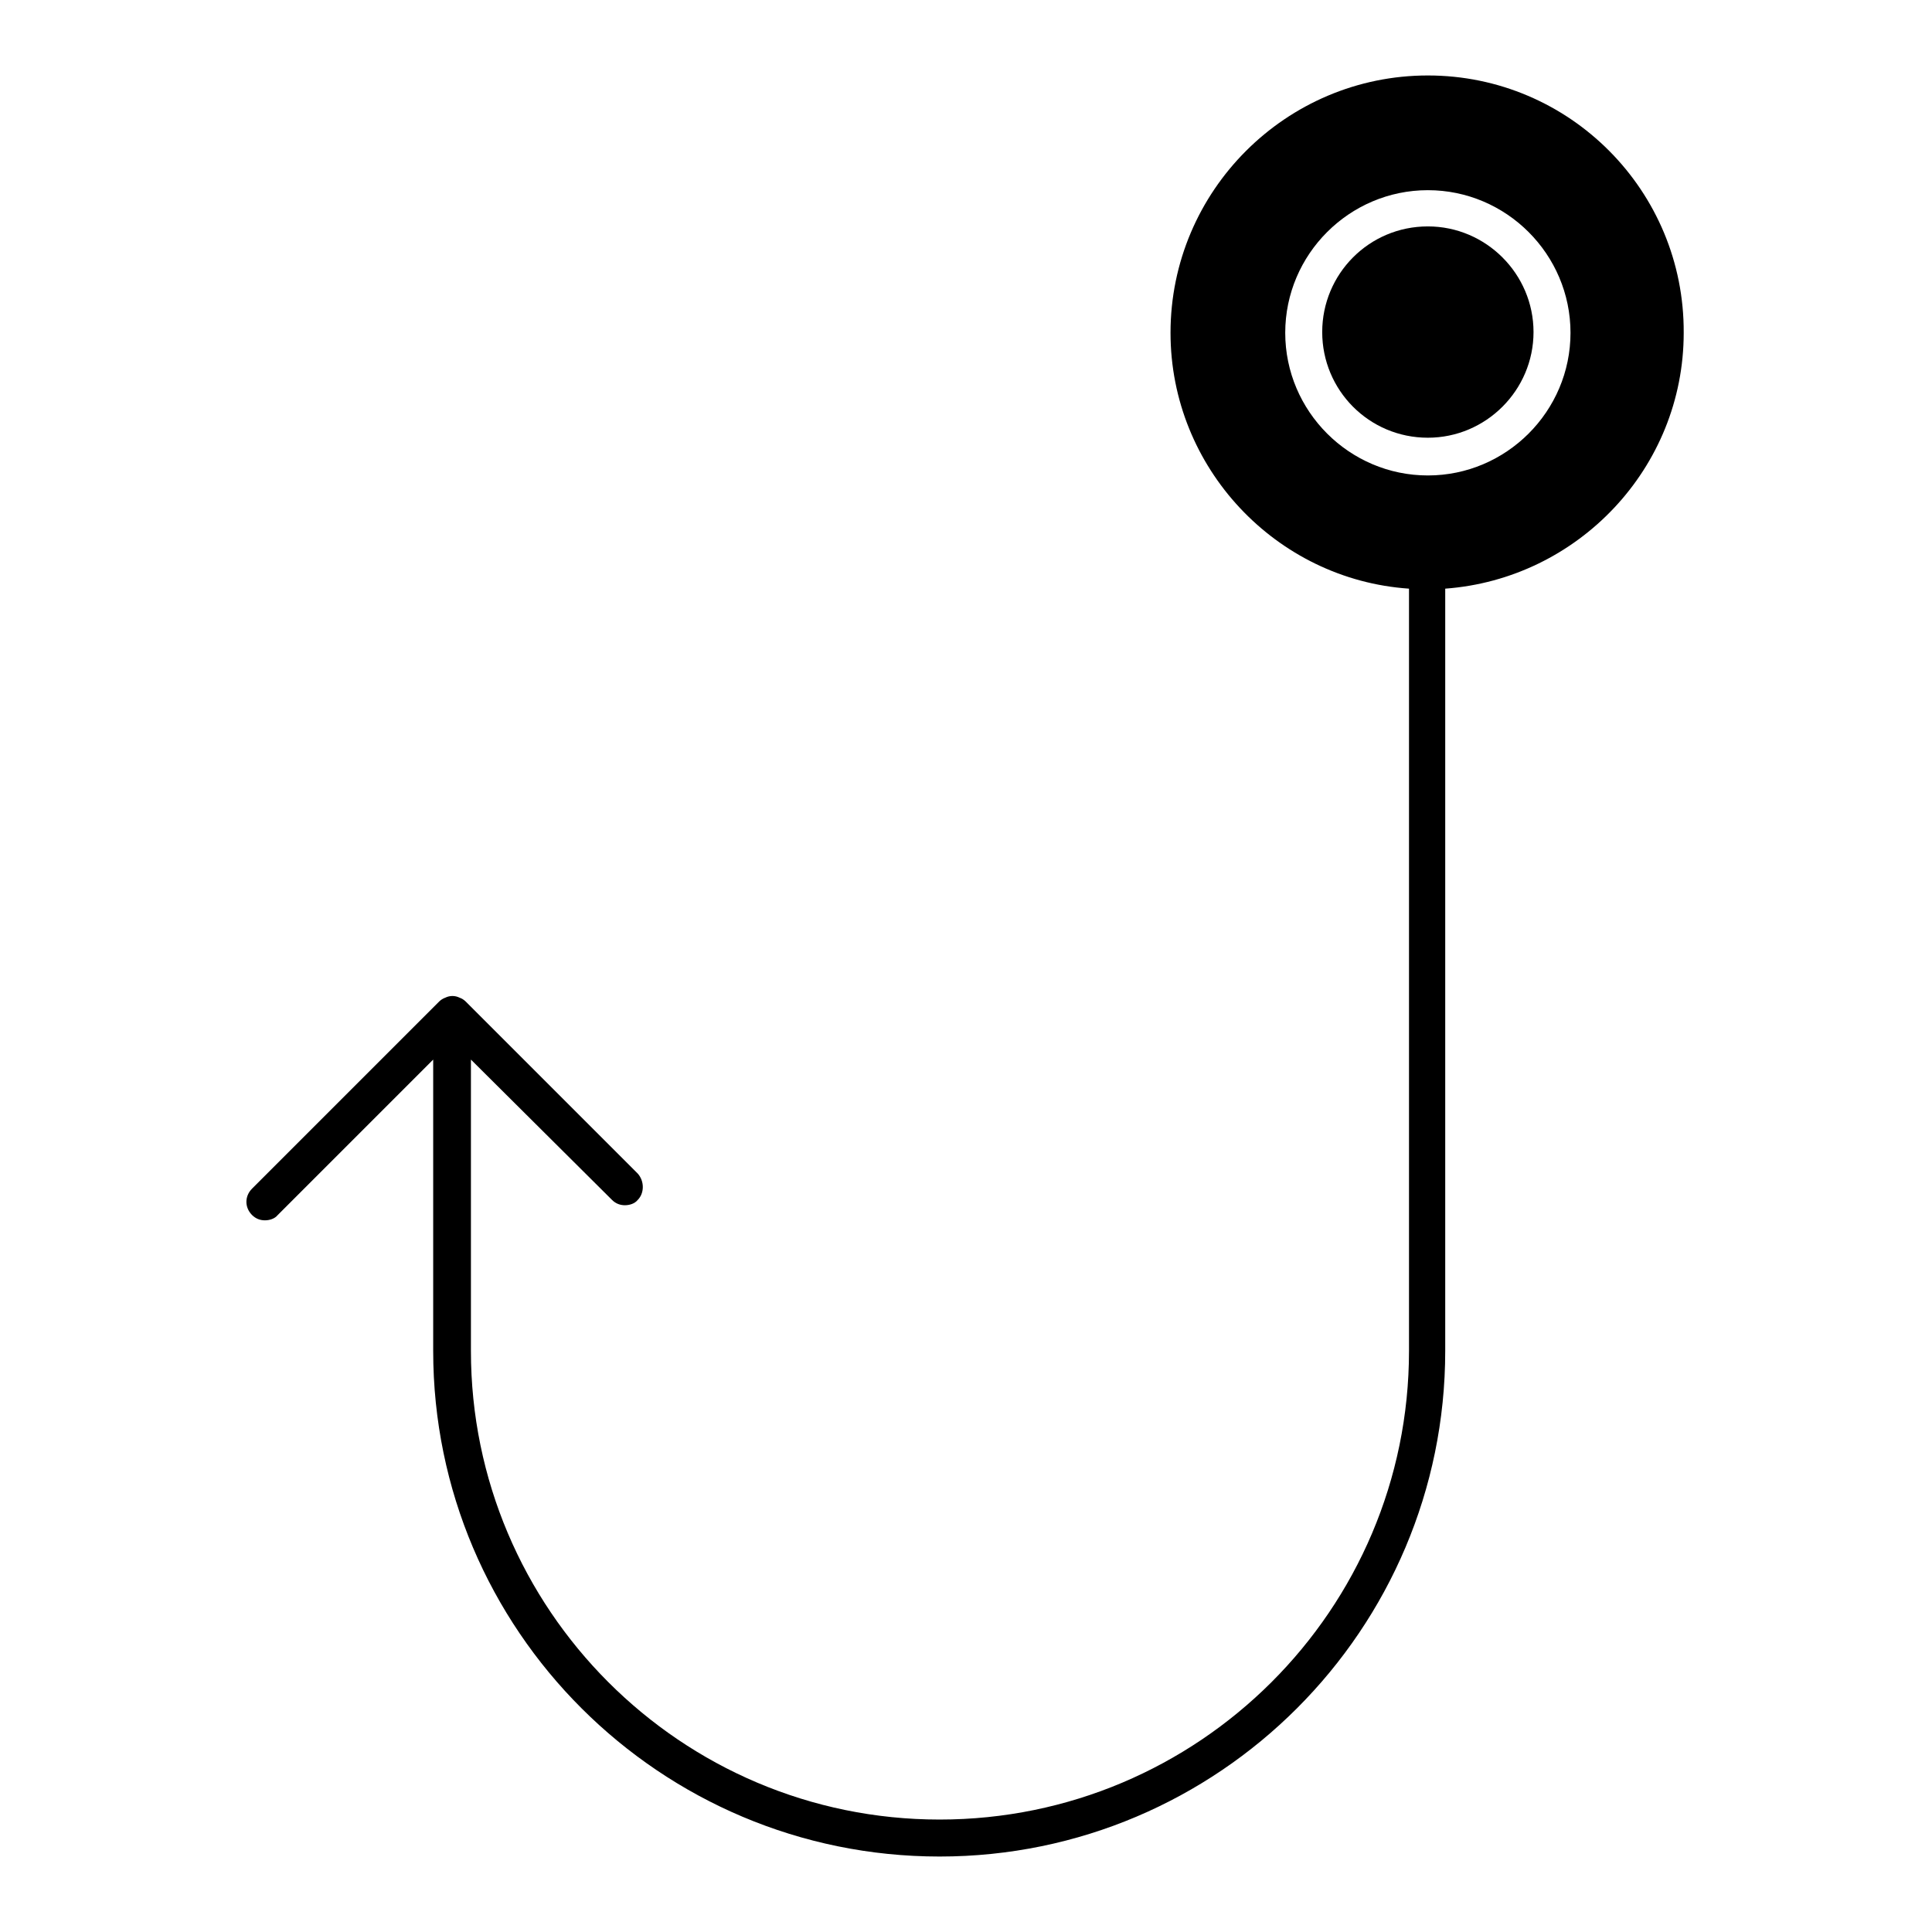 <?xml version="1.0" encoding="utf-8"?>
<!-- Svg Vector Icons : http://www.onlinewebfonts.com/icon -->
<!DOCTYPE svg PUBLIC "-//W3C//DTD SVG 1.1//EN" "http://www.w3.org/Graphics/SVG/1.1/DTD/svg11.dtd">
<svg version="1.1" xmlns="http://www.w3.org/2000/svg" xmlns:xlink="http://www.w3.org/1999/xlink" x="0px" y="0px" viewBox="0 0 256 256" enable-background="new 0 0 256 256" xml:space="preserve">
<g><g><g><g><path fill="#000000" d="M189.2,30c7.7,0,14,6.3,14,14c0,7.7-6.3,14-14,14c-7.8,0-14-6.3-14-14C175.2,36.3,181.4,30,189.2,30z"/><path fill="#000000" d="M189.2,10c-18.8,0-34.1,15.3-34.1,34.1c0,17.9,14,32.7,31.6,33.9v101c0,34.3-27.9,62.1-62.2,62.1S62.4,213.2,62.4,179v-38.6L81.1,159c0.5,0.5,1.1,0.7,1.7,0.7c0.6,0,1.3-0.2,1.7-0.7c0.9-0.9,0.9-2.5,0-3.5l-22.8-22.8c-0.2-0.2-0.5-0.4-0.8-0.5c-0.6-0.3-1.3-0.3-1.9,0c-0.3,0.1-0.6,0.3-0.8,0.5l-24.8,24.8c-1,1-1,2.5,0,3.5c0.5,0.5,1.1,0.7,1.7,0.7c0.6,0,1.3-0.2,1.7-0.7l20.6-20.6V179c0,37,30.1,67,67.1,67c37,0,67-30.1,67-67V78c17.6-1.3,31.6-16,31.6-33.9C223.2,25.3,208,10,189.2,10z M189.2,63c-10.4,0-18.9-8.5-18.9-18.9c0-10.4,8.5-18.9,18.9-18.9s18.9,8.5,18.9,18.9C208.1,54.5,199.6,63,189.2,63z"/></g></g><g></g><g></g><g></g><g></g><g></g><g></g><g></g><g></g><g></g><g></g><g></g><g></g><g></g><g></g><g></g></g></g>
</svg>